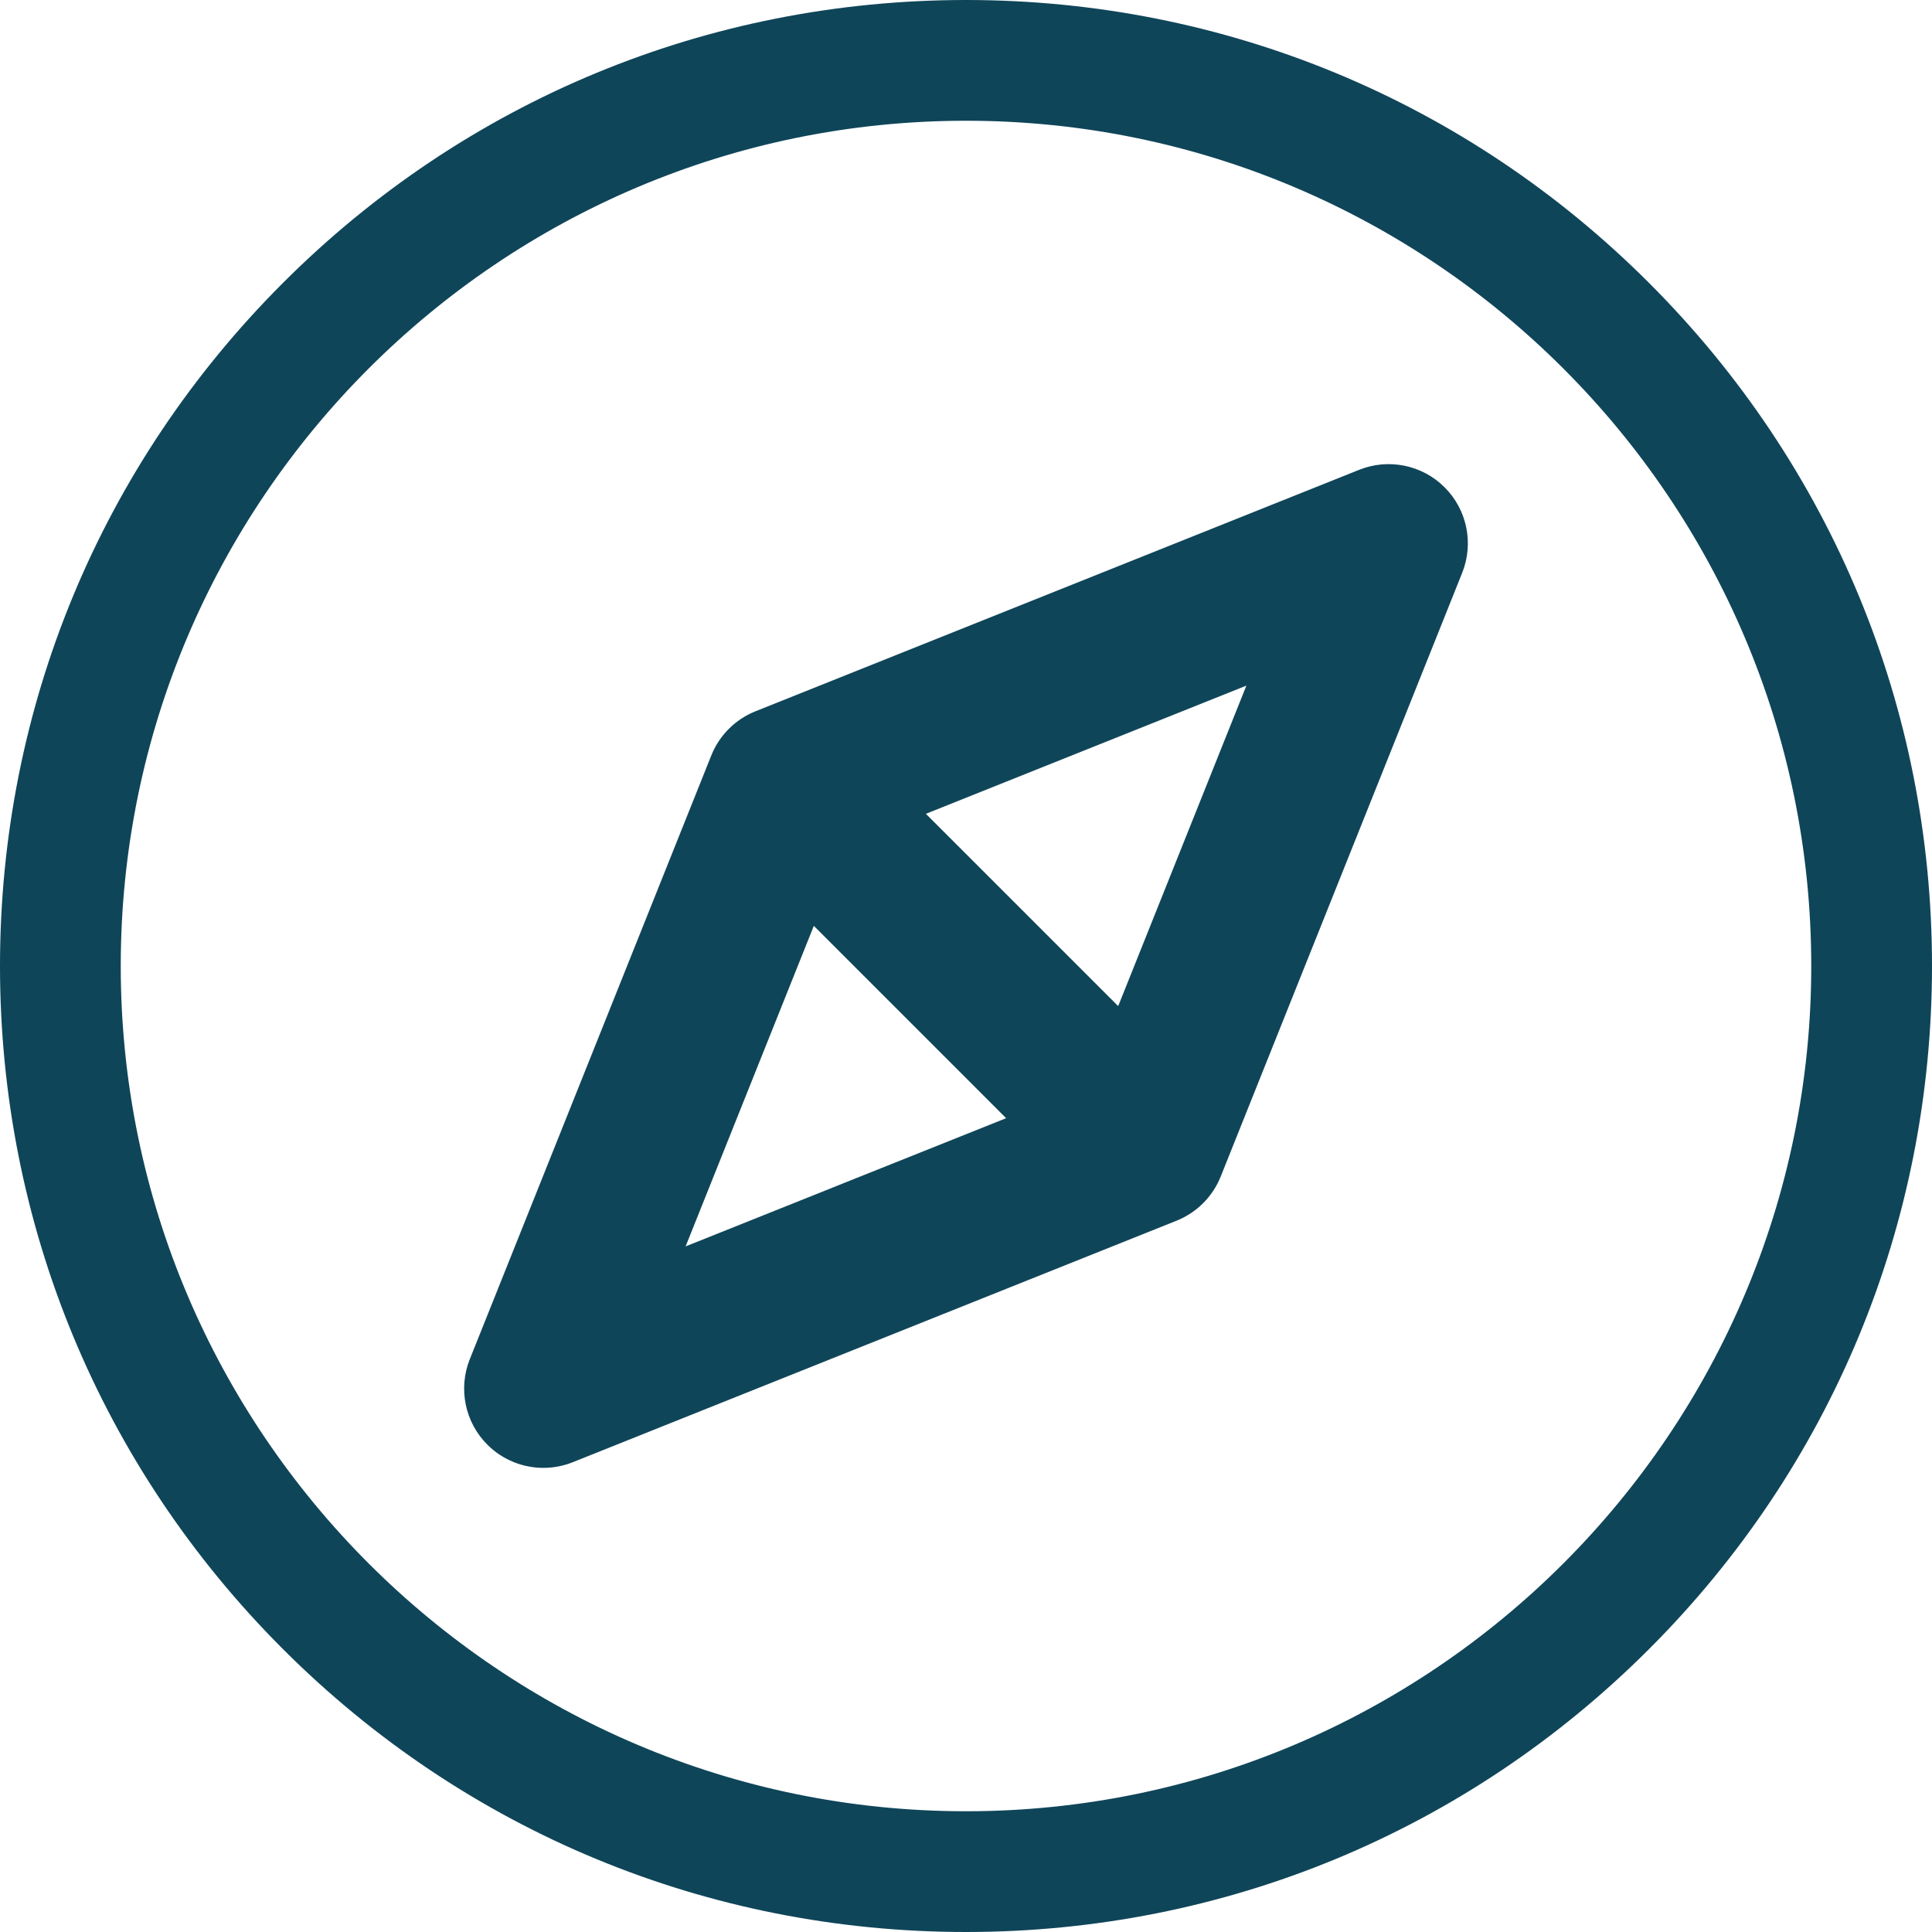 <svg width="512" height="512" viewBox="0 0 512 512" fill="none" xmlns="http://www.w3.org/2000/svg">
<g clip-path="url(#clip0_137_6)">
<path d="M304 304L208 208" stroke="#0F4559" stroke-width="10"/>
<path d="M303 319C298.905 319 294.811 317.438 291.687 314.313L197.687 220.313C191.438 214.065 191.438 203.934 197.687 197.686C203.935 191.437 214.066 191.437 220.314 197.686L314.314 291.686C320.563 297.934 320.563 308.065 314.314 314.313C311.189 317.438 307.095 319 303 319Z" fill="#0F4559" stroke="#0F4559" stroke-width="10"/>
<path d="M144.003 384C139.836 384 135.745 382.372 132.686 379.313C128.161 374.787 126.767 368 129.144 362.057L193.144 202.057C194.77 197.992 197.992 194.77 202.057 193.144L362.057 129.144C368.001 126.767 374.787 128.161 379.313 132.686C383.838 137.212 385.232 143.999 382.855 149.942L318.855 309.942C317.229 314.007 314.007 317.229 309.942 318.855L149.942 382.855C148.016 383.626 146.001 384 144.003 384ZM220.309 220.309L172.721 339.279L291.691 291.691L339.279 172.721L220.309 220.309Z" fill="#0F4559" stroke="#0F4559" stroke-width="10"/>
<path d="M256 507C188.946 507 125.931 480.899 78.516 433.484C31.1 386.07 5 323.054 5 256C5 188.946 31.101 125.931 78.516 78.516C125.93 31.1 188.946 5 256 5C323.054 5 386.069 31.101 433.484 78.516C480.9 125.93 507 188.946 507 256C507 323.054 480.899 386.069 433.484 433.484C386.07 480.9 323.054 507 256 507ZM256 27C129.725 27 27 129.725 27 256C27 382.275 129.725 485 256 485C382.275 485 485 382.275 485 256C485 129.725 382.275 27 256 27Z" fill="#0F4559" stroke="#0F4559" stroke-width="10"/>
</g>
<defs>
<clipPath id="clip0_137_6">
<rect width="512" height="512" fill="white"/>
</clipPath>
</defs>
</svg>
